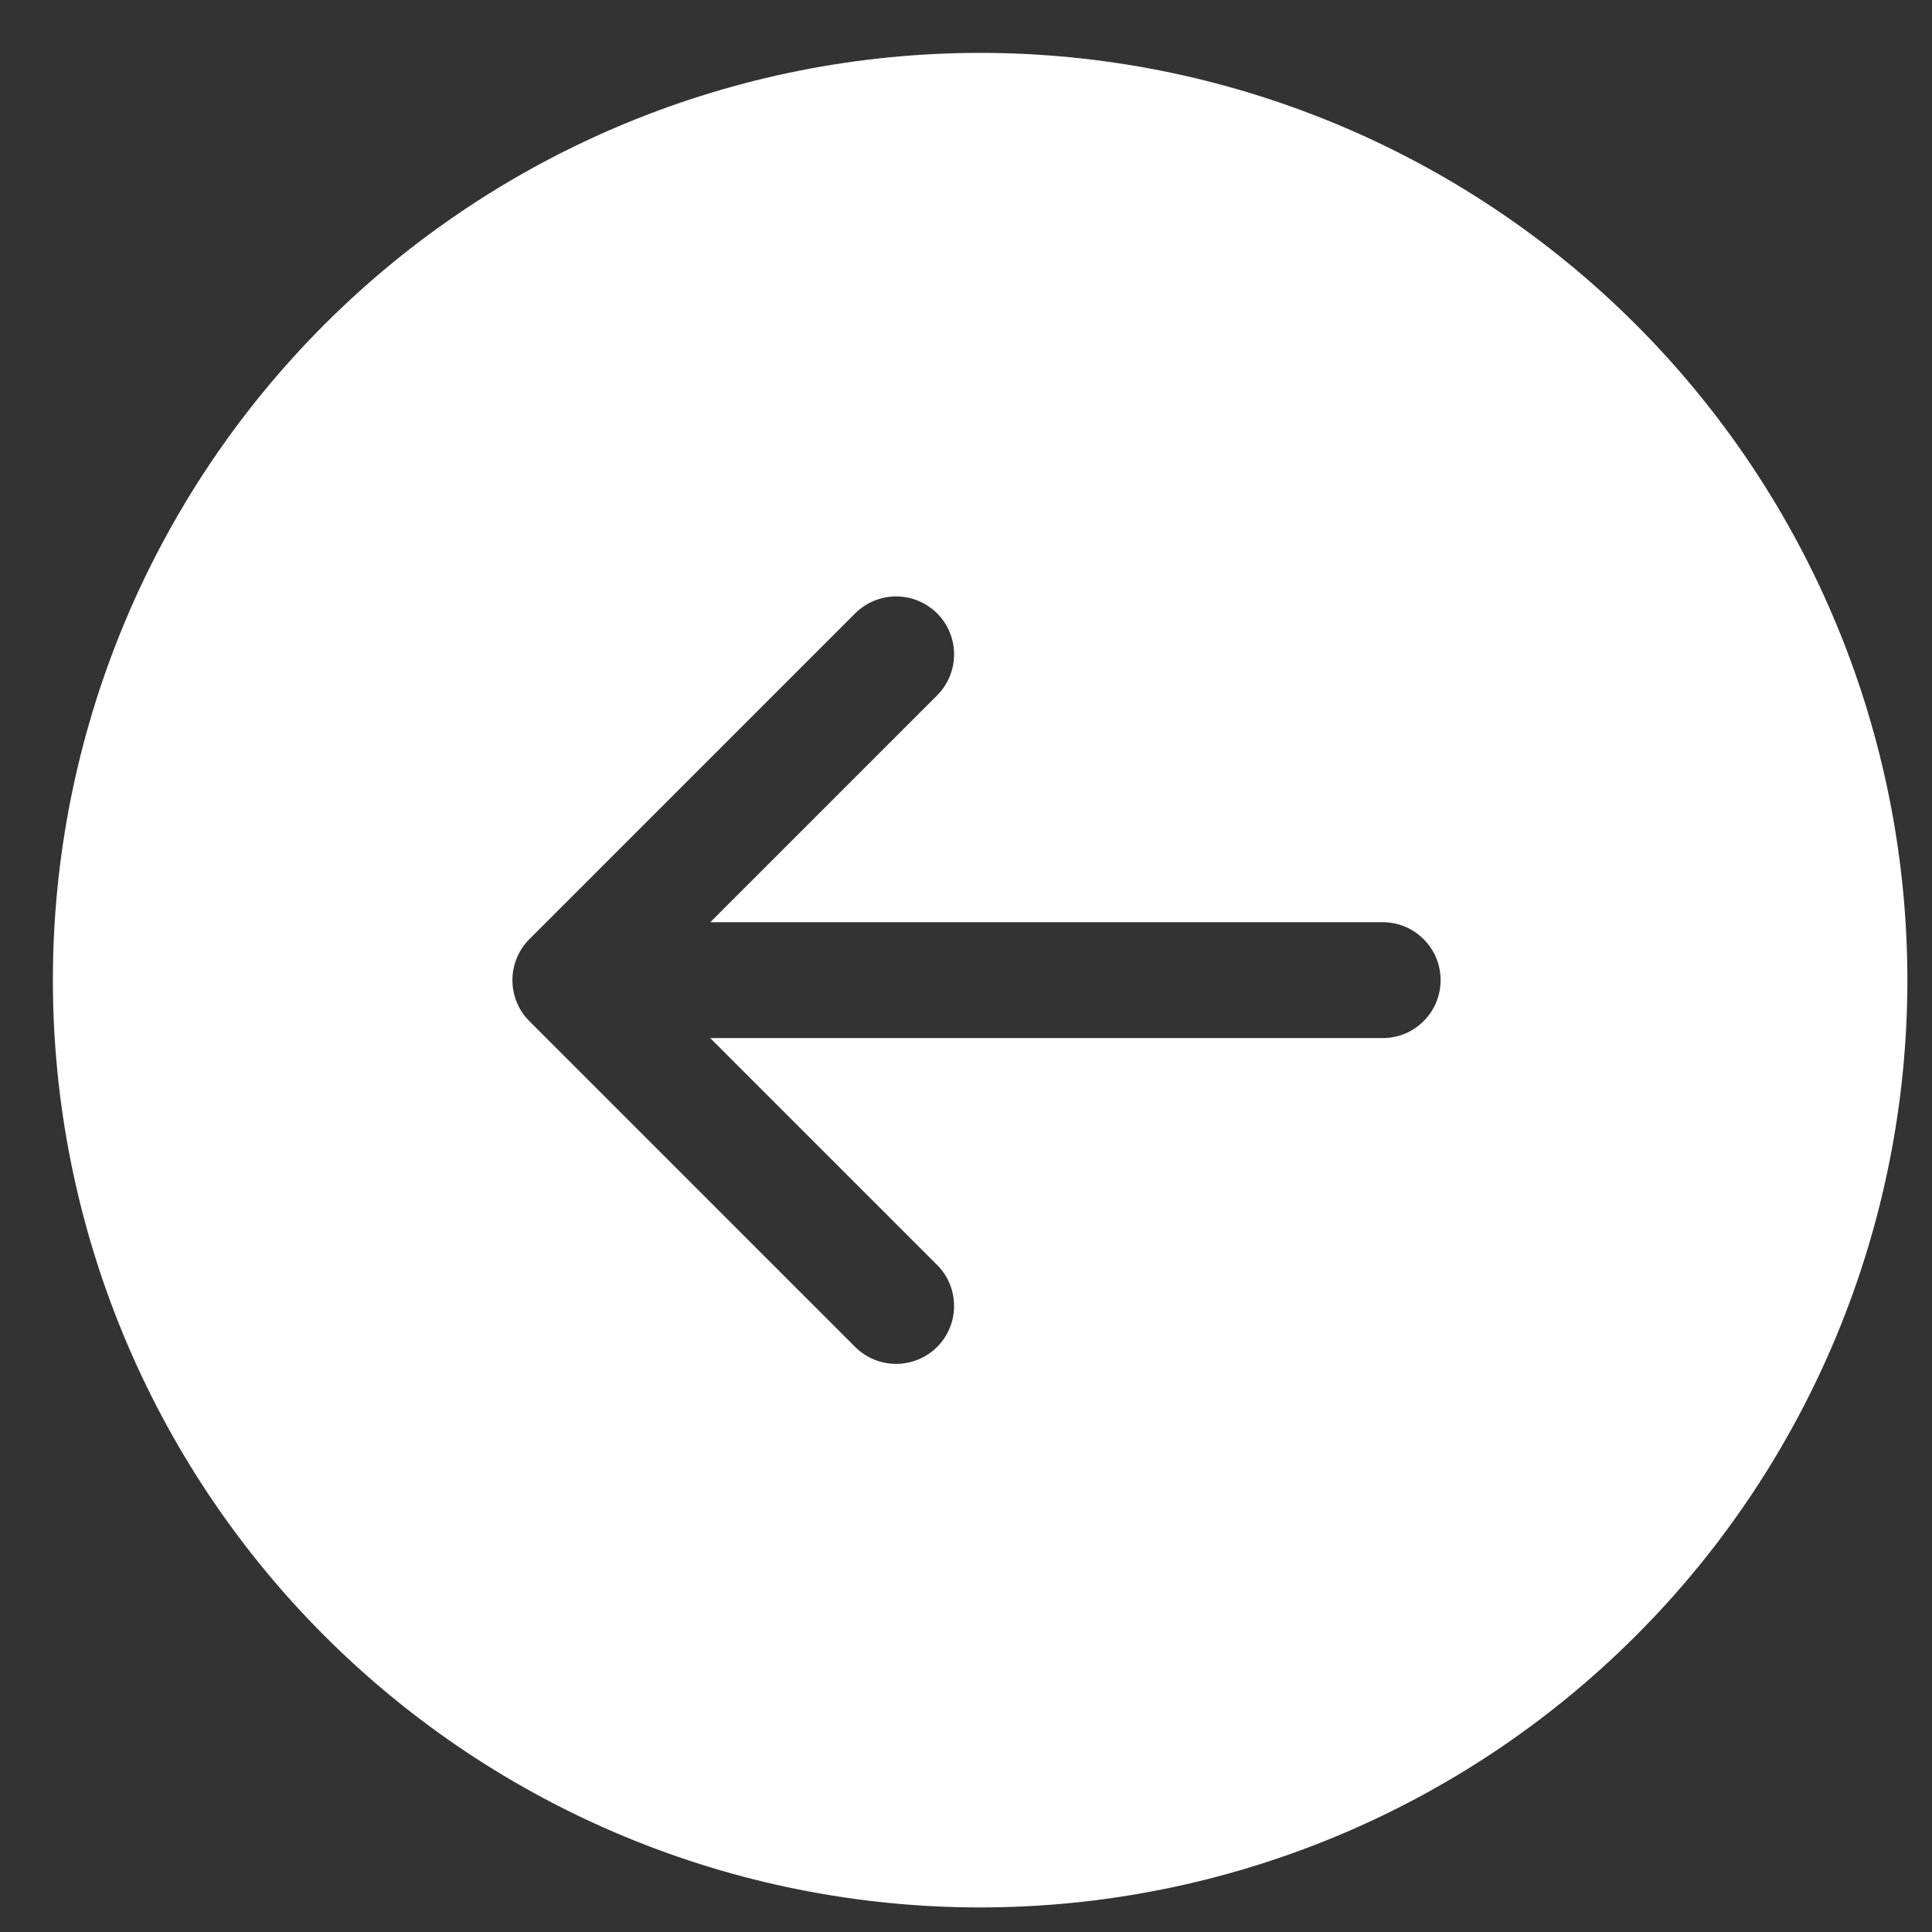 <svg width="35" height="35" viewBox="0 0 35 35" fill="none" xmlns="http://www.w3.org/2000/svg">
<rect x="0" y="0" width="35" height="35" fill="#333333" stroke="none"/>
<path d="M29.634 5.878C32.785 9.028 34.554 13.301 34.554 17.756C34.554 22.212 32.785 26.484 29.634 29.634C26.484 32.785 22.212 34.555 17.756 34.555C13.301 34.555 9.028 32.785 5.878 29.634C2.728 26.484 0.958 22.212 0.958 17.756C0.958 13.301 2.728 9.028 5.878 5.878C9.028 2.728 13.301 0.958 17.756 0.958C22.212 0.958 26.484 2.728 29.634 5.878ZM25.03 18.806C25.17 18.808 25.308 18.783 25.438 18.732C25.567 18.68 25.685 18.603 25.784 18.505C25.884 18.407 25.963 18.291 26.017 18.162C26.07 18.034 26.098 17.896 26.098 17.756C26.098 17.617 26.07 17.479 26.017 17.35C25.963 17.222 25.884 17.105 25.784 17.008C25.685 16.91 25.567 16.833 25.438 16.781C25.308 16.73 25.17 16.704 25.03 16.707H12.867L16.977 12.597C17.174 12.4 17.284 12.133 17.284 11.854C17.284 11.576 17.174 11.309 16.977 11.112C16.78 10.915 16.513 10.805 16.234 10.805C15.956 10.805 15.689 10.915 15.492 11.112L9.59 17.014C9.393 17.211 9.283 17.478 9.283 17.756C9.283 18.035 9.393 18.302 9.59 18.499L15.492 24.401C15.689 24.598 15.956 24.708 16.234 24.708C16.513 24.708 16.78 24.598 16.977 24.401C17.174 24.204 17.284 23.937 17.284 23.658C17.284 23.38 17.174 23.113 16.977 22.916L12.867 18.806H25.03Z" fill="white"/>
</svg>
